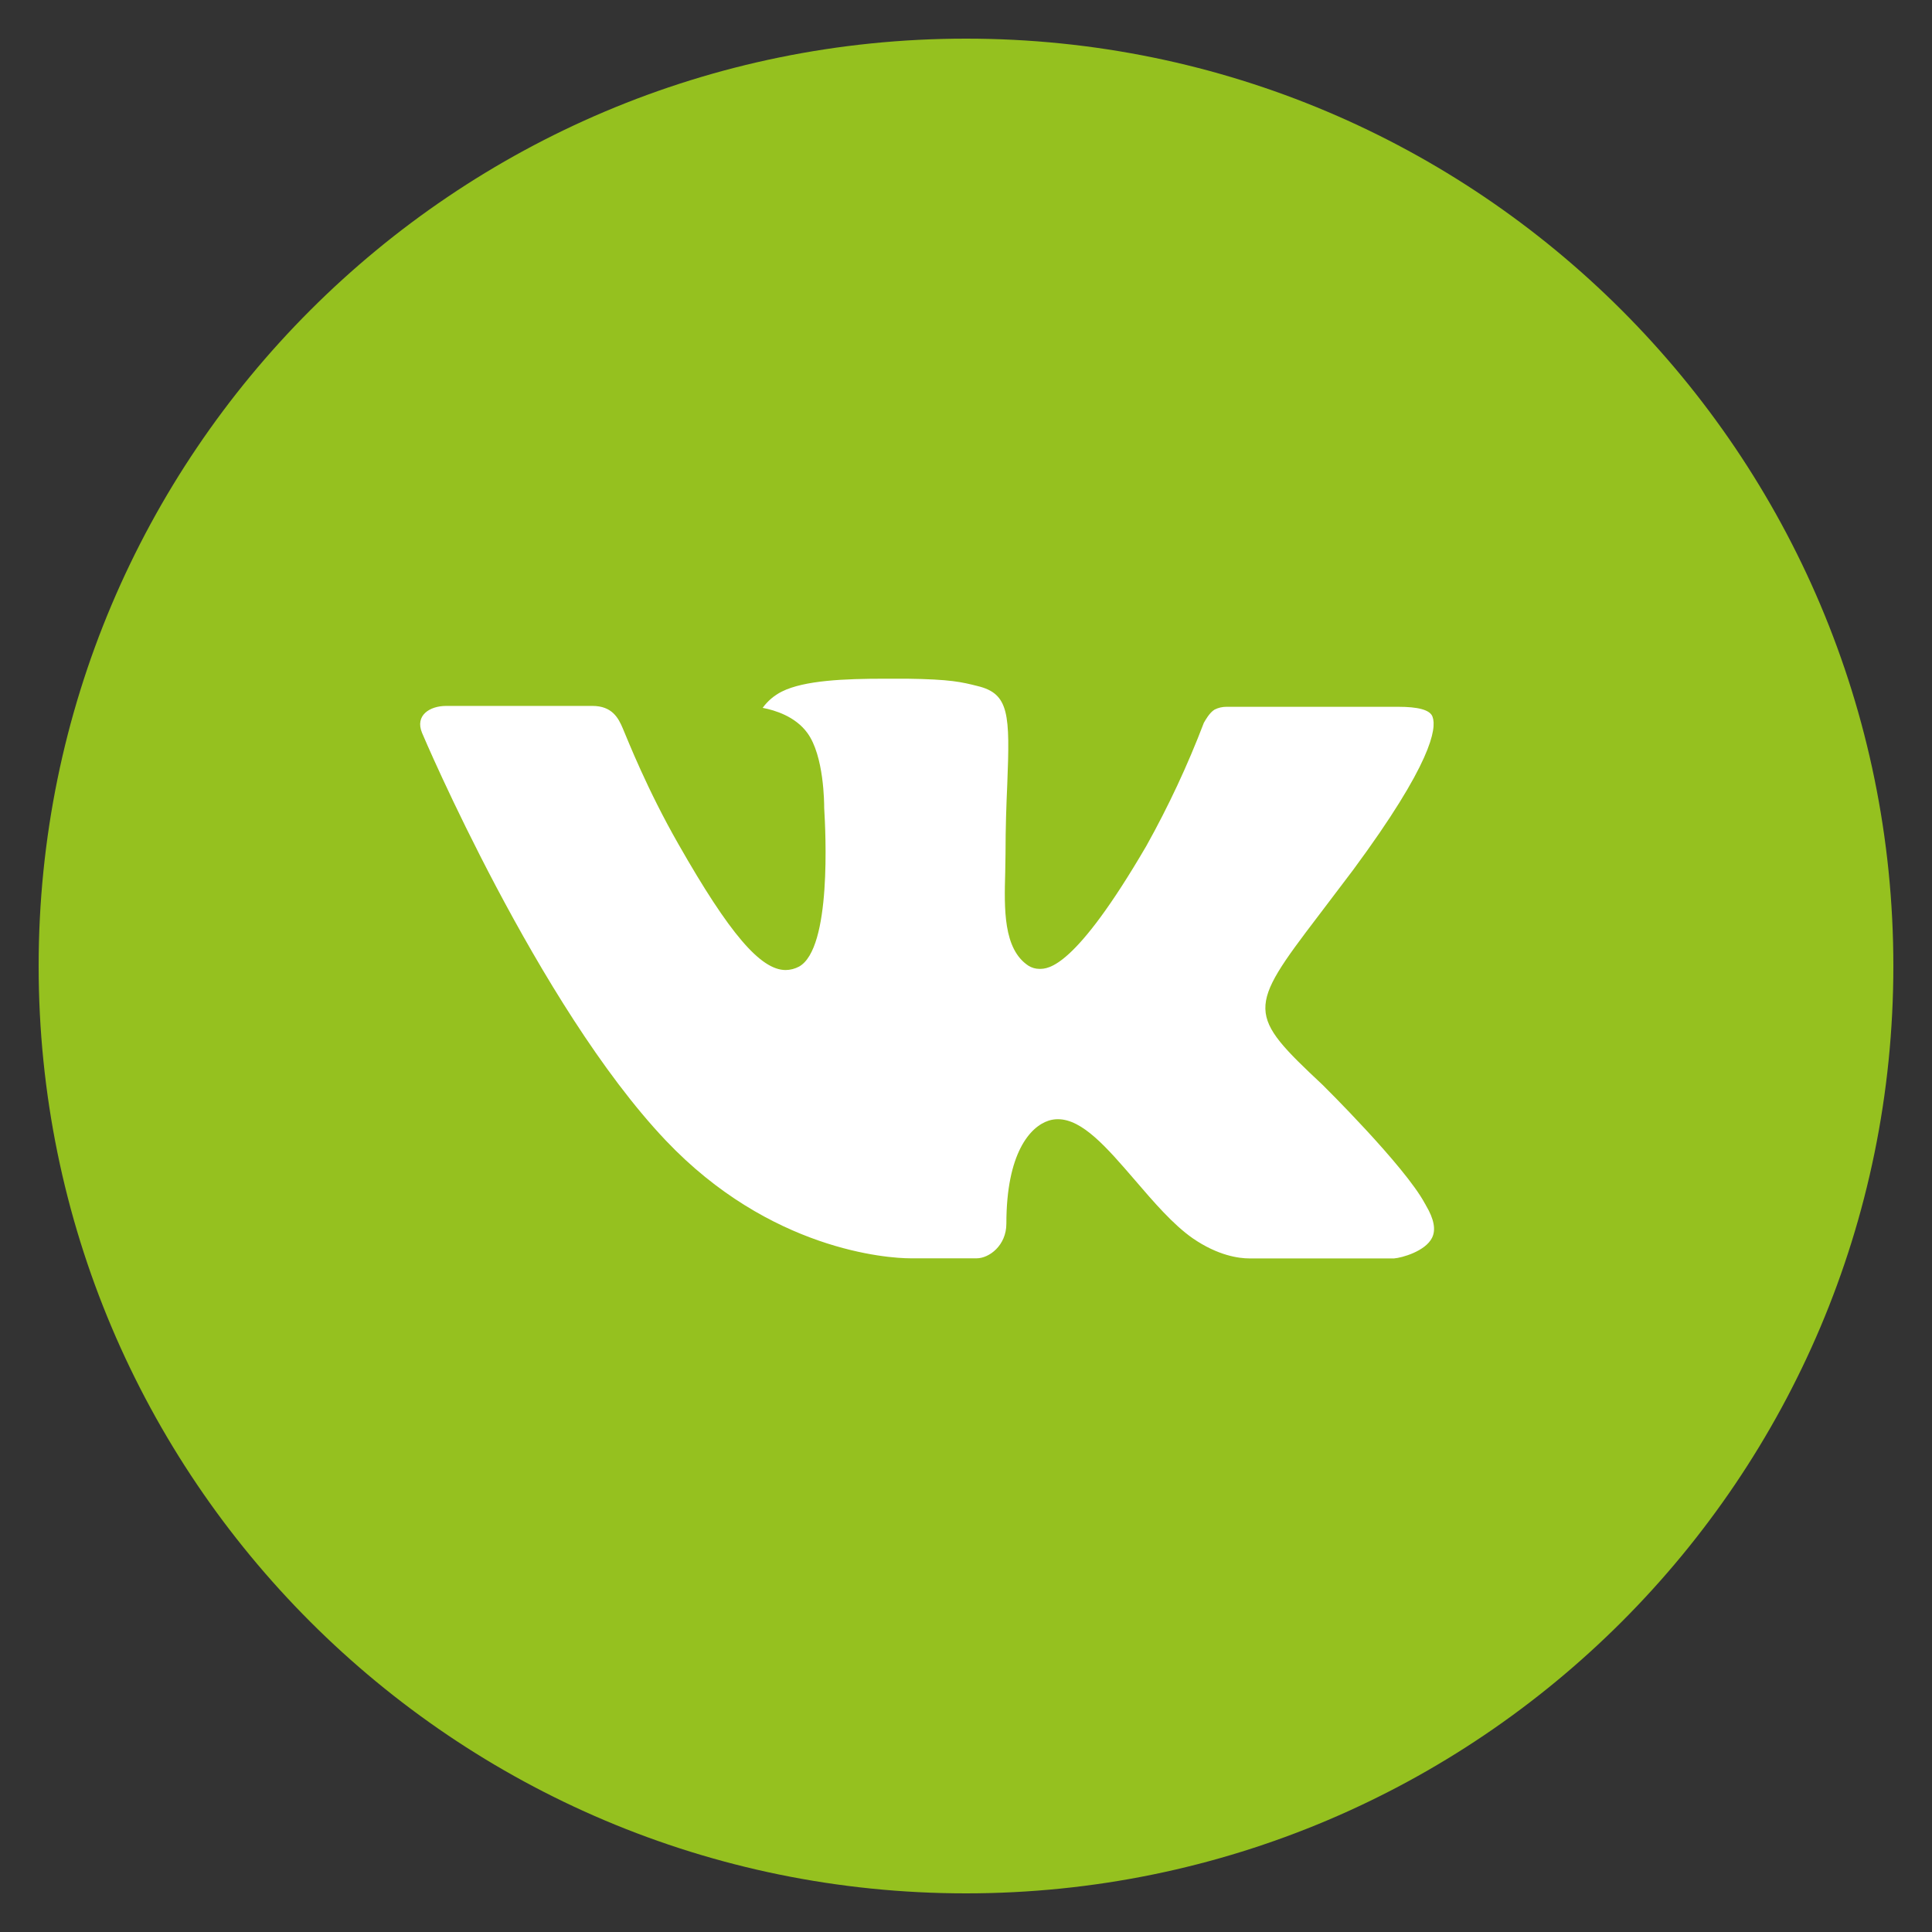 <?xml version="1.0" encoding="UTF-8"?> <svg xmlns="http://www.w3.org/2000/svg" width="57" height="57" viewBox="0 0 57 57" fill="none"><rect x="0" y="0" width="57" height="57" fill="#333333" stroke="none"/> <rect x="8" y="15" width="41" height="28" fill="white"></rect> <path d="M28.5 1.14C13.389 1.14 1.14 13.389 1.14 28.5C1.14 43.61 13.389 55.86 28.5 55.86C43.611 55.86 55.86 43.61 55.86 28.5C55.86 13.389 43.611 1.14 28.5 1.14ZM39.022 32.008C39.022 32.008 41.442 34.396 42.037 35.505C42.054 35.528 42.063 35.55 42.069 35.562C42.311 35.969 42.368 36.286 42.248 36.522C42.049 36.916 41.365 37.109 41.131 37.127H36.856C36.56 37.127 35.938 37.05 35.186 36.531C34.607 36.126 34.037 35.462 33.482 34.815C32.652 33.852 31.934 33.02 31.21 33.02C31.118 33.02 31.027 33.034 30.939 33.062C30.392 33.239 29.691 34.02 29.691 36.101C29.691 36.75 29.178 37.124 28.816 37.124H26.858C26.191 37.124 22.717 36.89 19.639 33.644C15.871 29.668 12.48 21.694 12.451 21.62C12.238 21.104 12.68 20.827 13.161 20.827H17.479C18.055 20.827 18.243 21.178 18.374 21.489C18.528 21.851 19.092 23.29 20.018 24.909C21.52 27.548 22.441 28.619 23.179 28.619C23.317 28.618 23.453 28.582 23.575 28.517C24.538 27.981 24.359 24.547 24.316 23.834C24.316 23.7 24.313 22.298 23.82 21.625C23.467 21.138 22.865 20.953 22.501 20.884C22.648 20.681 22.843 20.515 23.068 20.403C23.729 20.072 24.92 20.024 26.103 20.024H26.761C28.044 20.041 28.375 20.123 28.839 20.24C29.779 20.465 29.799 21.073 29.717 23.15C29.691 23.74 29.666 24.407 29.666 25.194C29.666 25.365 29.657 25.547 29.657 25.741C29.628 26.798 29.594 27.998 30.341 28.491C30.438 28.552 30.551 28.585 30.666 28.585C30.925 28.585 31.706 28.585 33.821 24.957C34.473 23.789 35.04 22.576 35.517 21.326C35.559 21.252 35.685 21.024 35.833 20.936C35.942 20.88 36.064 20.852 36.186 20.853H41.262C41.815 20.853 42.194 20.936 42.265 21.149C42.391 21.489 42.243 22.523 39.925 25.661L38.891 27.026C36.791 29.779 36.791 29.919 39.022 32.008Z" fill="#95C11F"></path> </svg> 